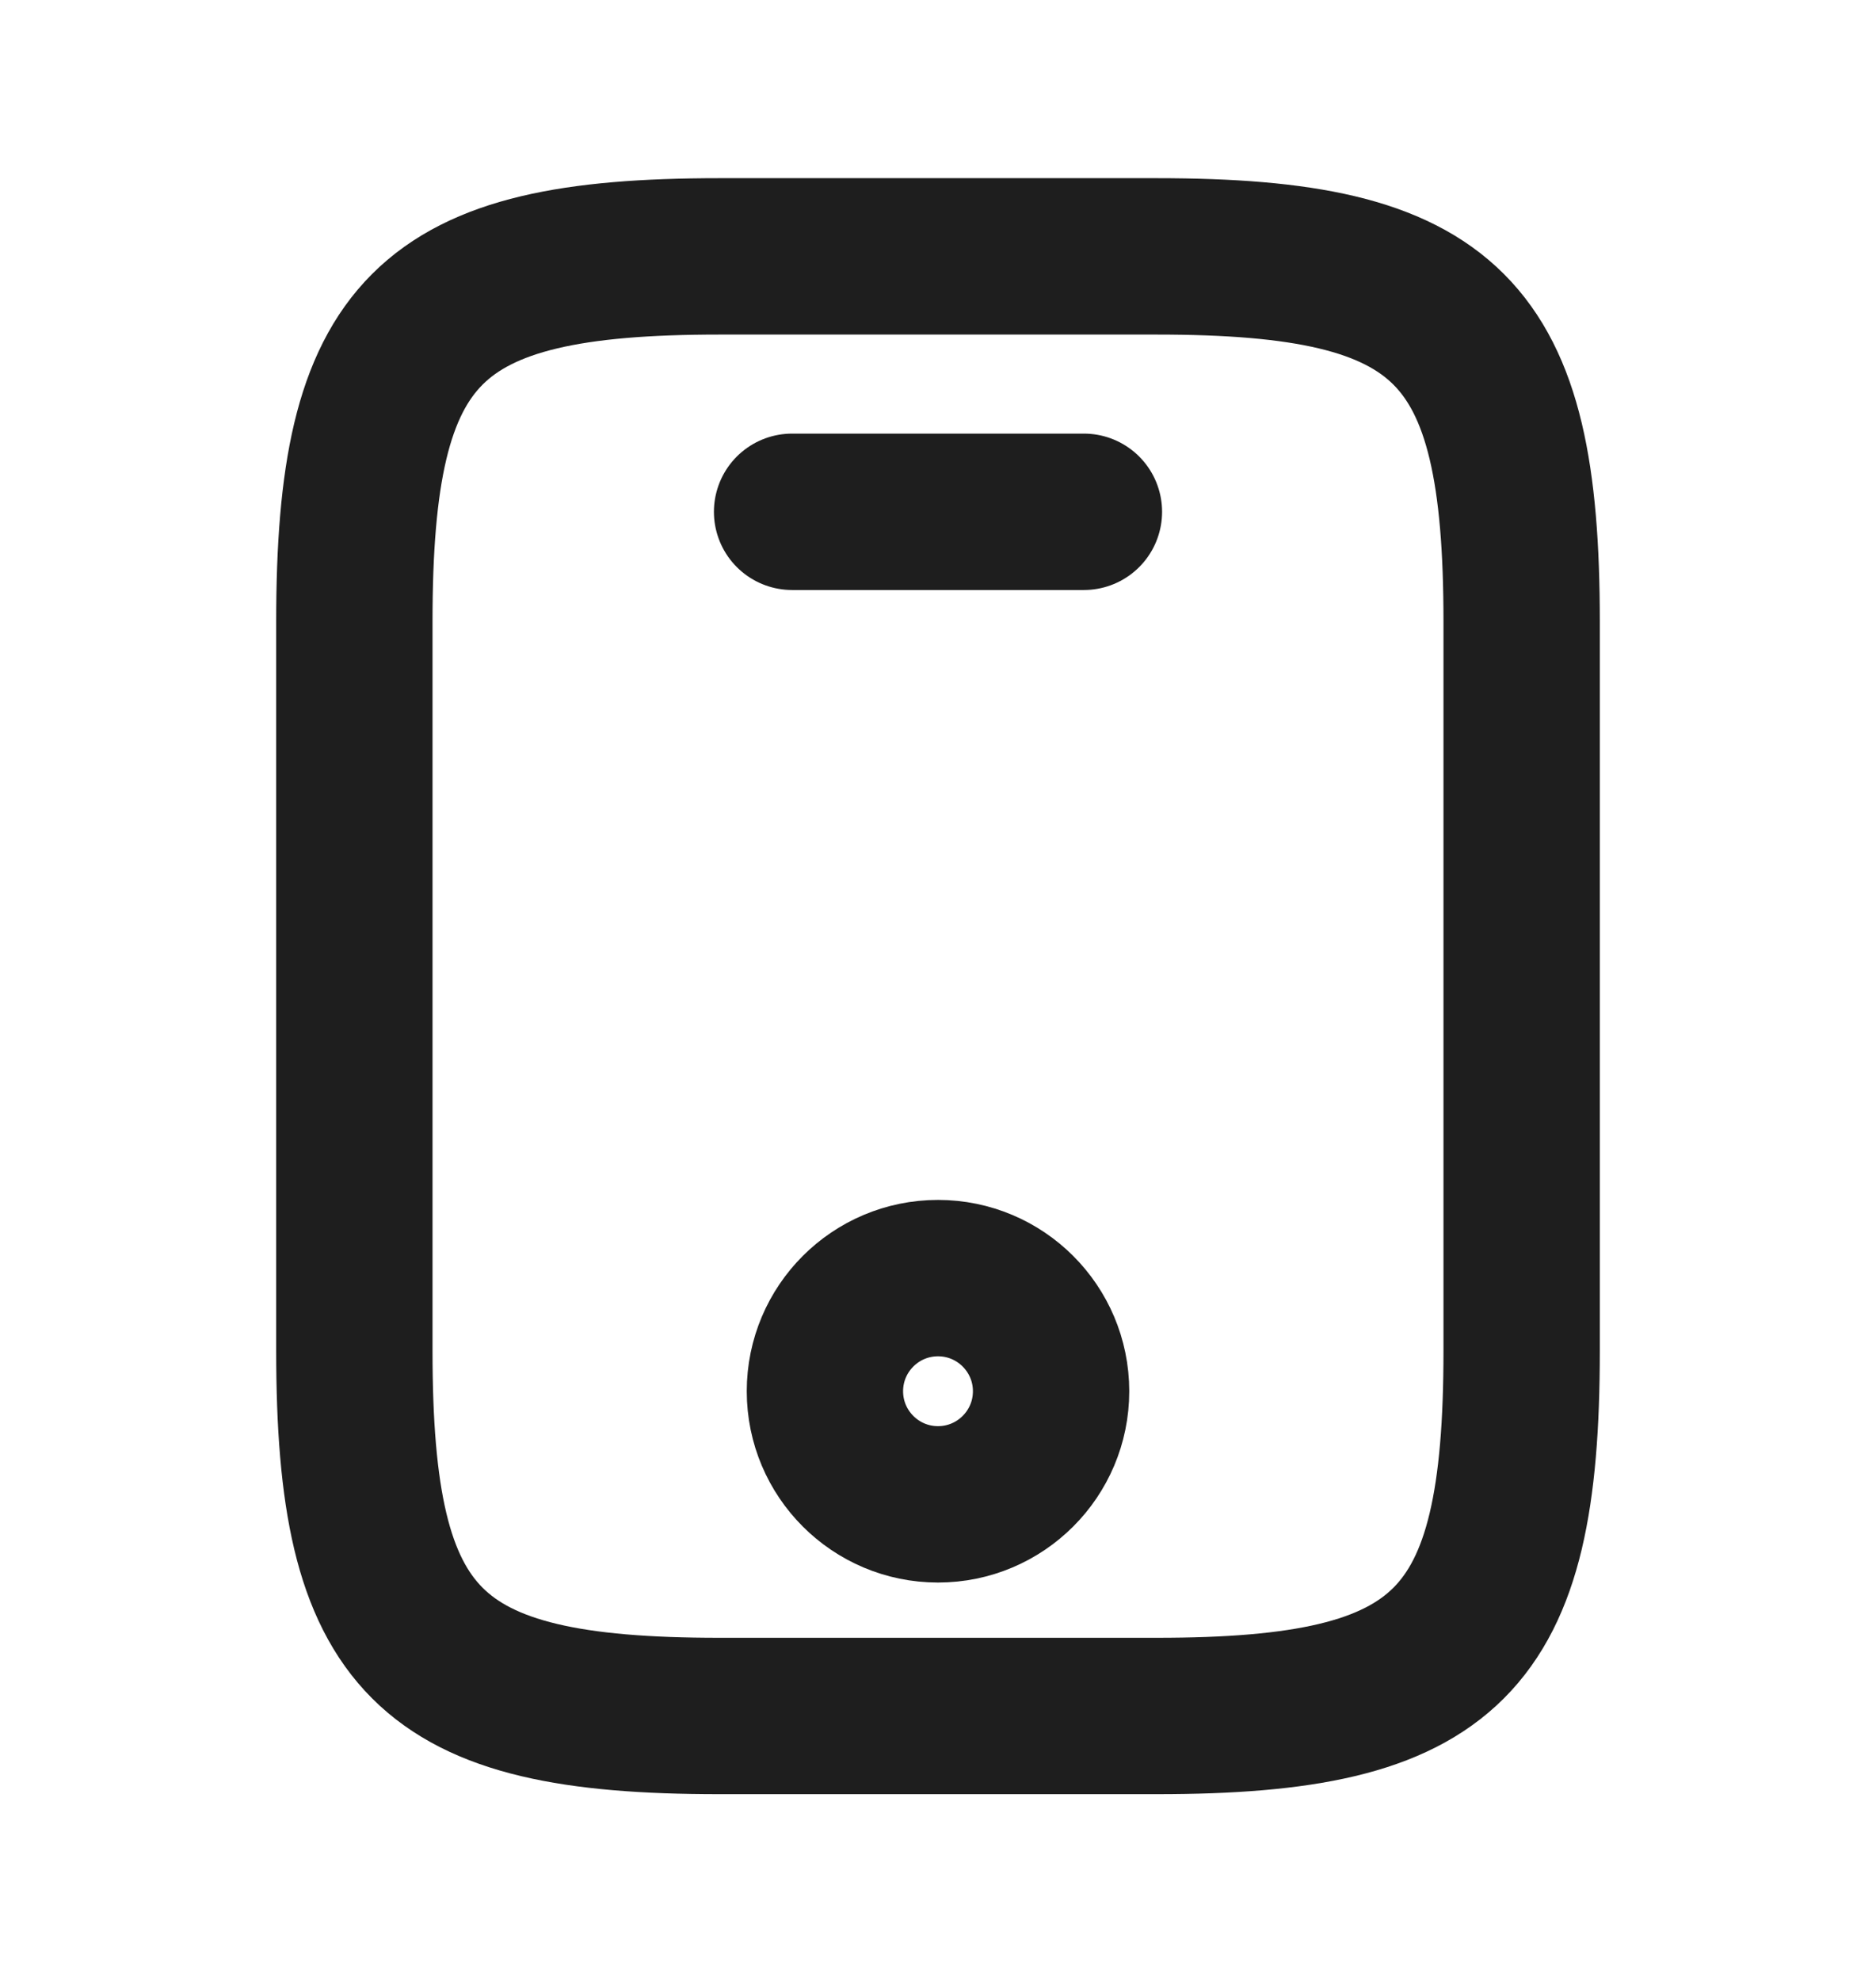 <?xml version="1.0" encoding="UTF-8"?>
<svg xmlns="http://www.w3.org/2000/svg" width="18" height="19" viewBox="0 0 18 19" fill="none">
  <path d="M14.6 5.959V12.959C14.6 15.759 13.9 16.459 11.1 16.459H6.9C4.1 16.459 3.4 15.759 3.4 12.959V5.959C3.4 3.159 4.1 2.459 6.9 2.459H11.1C13.9 2.459 14.6 3.159 14.6 5.959Z" stroke="#1E1E1E" stroke-width="1.5" stroke-linecap="round" stroke-linejoin="round"></path>
  <path d="M10.4 4.909H7.6" stroke="#1E1E1E" stroke-width="1.5" stroke-linecap="round" stroke-linejoin="round"></path>
  <path d="M9 14.429C9.599 14.429 10.085 13.943 10.085 13.344C10.085 12.745 9.599 12.259 9 12.259C8.401 12.259 7.915 12.745 7.915 13.344C7.915 13.943 8.401 14.429 9 14.429Z" stroke="#1E1E1E" stroke-width="1.5" stroke-linecap="round" stroke-linejoin="round"></path>
</svg>
